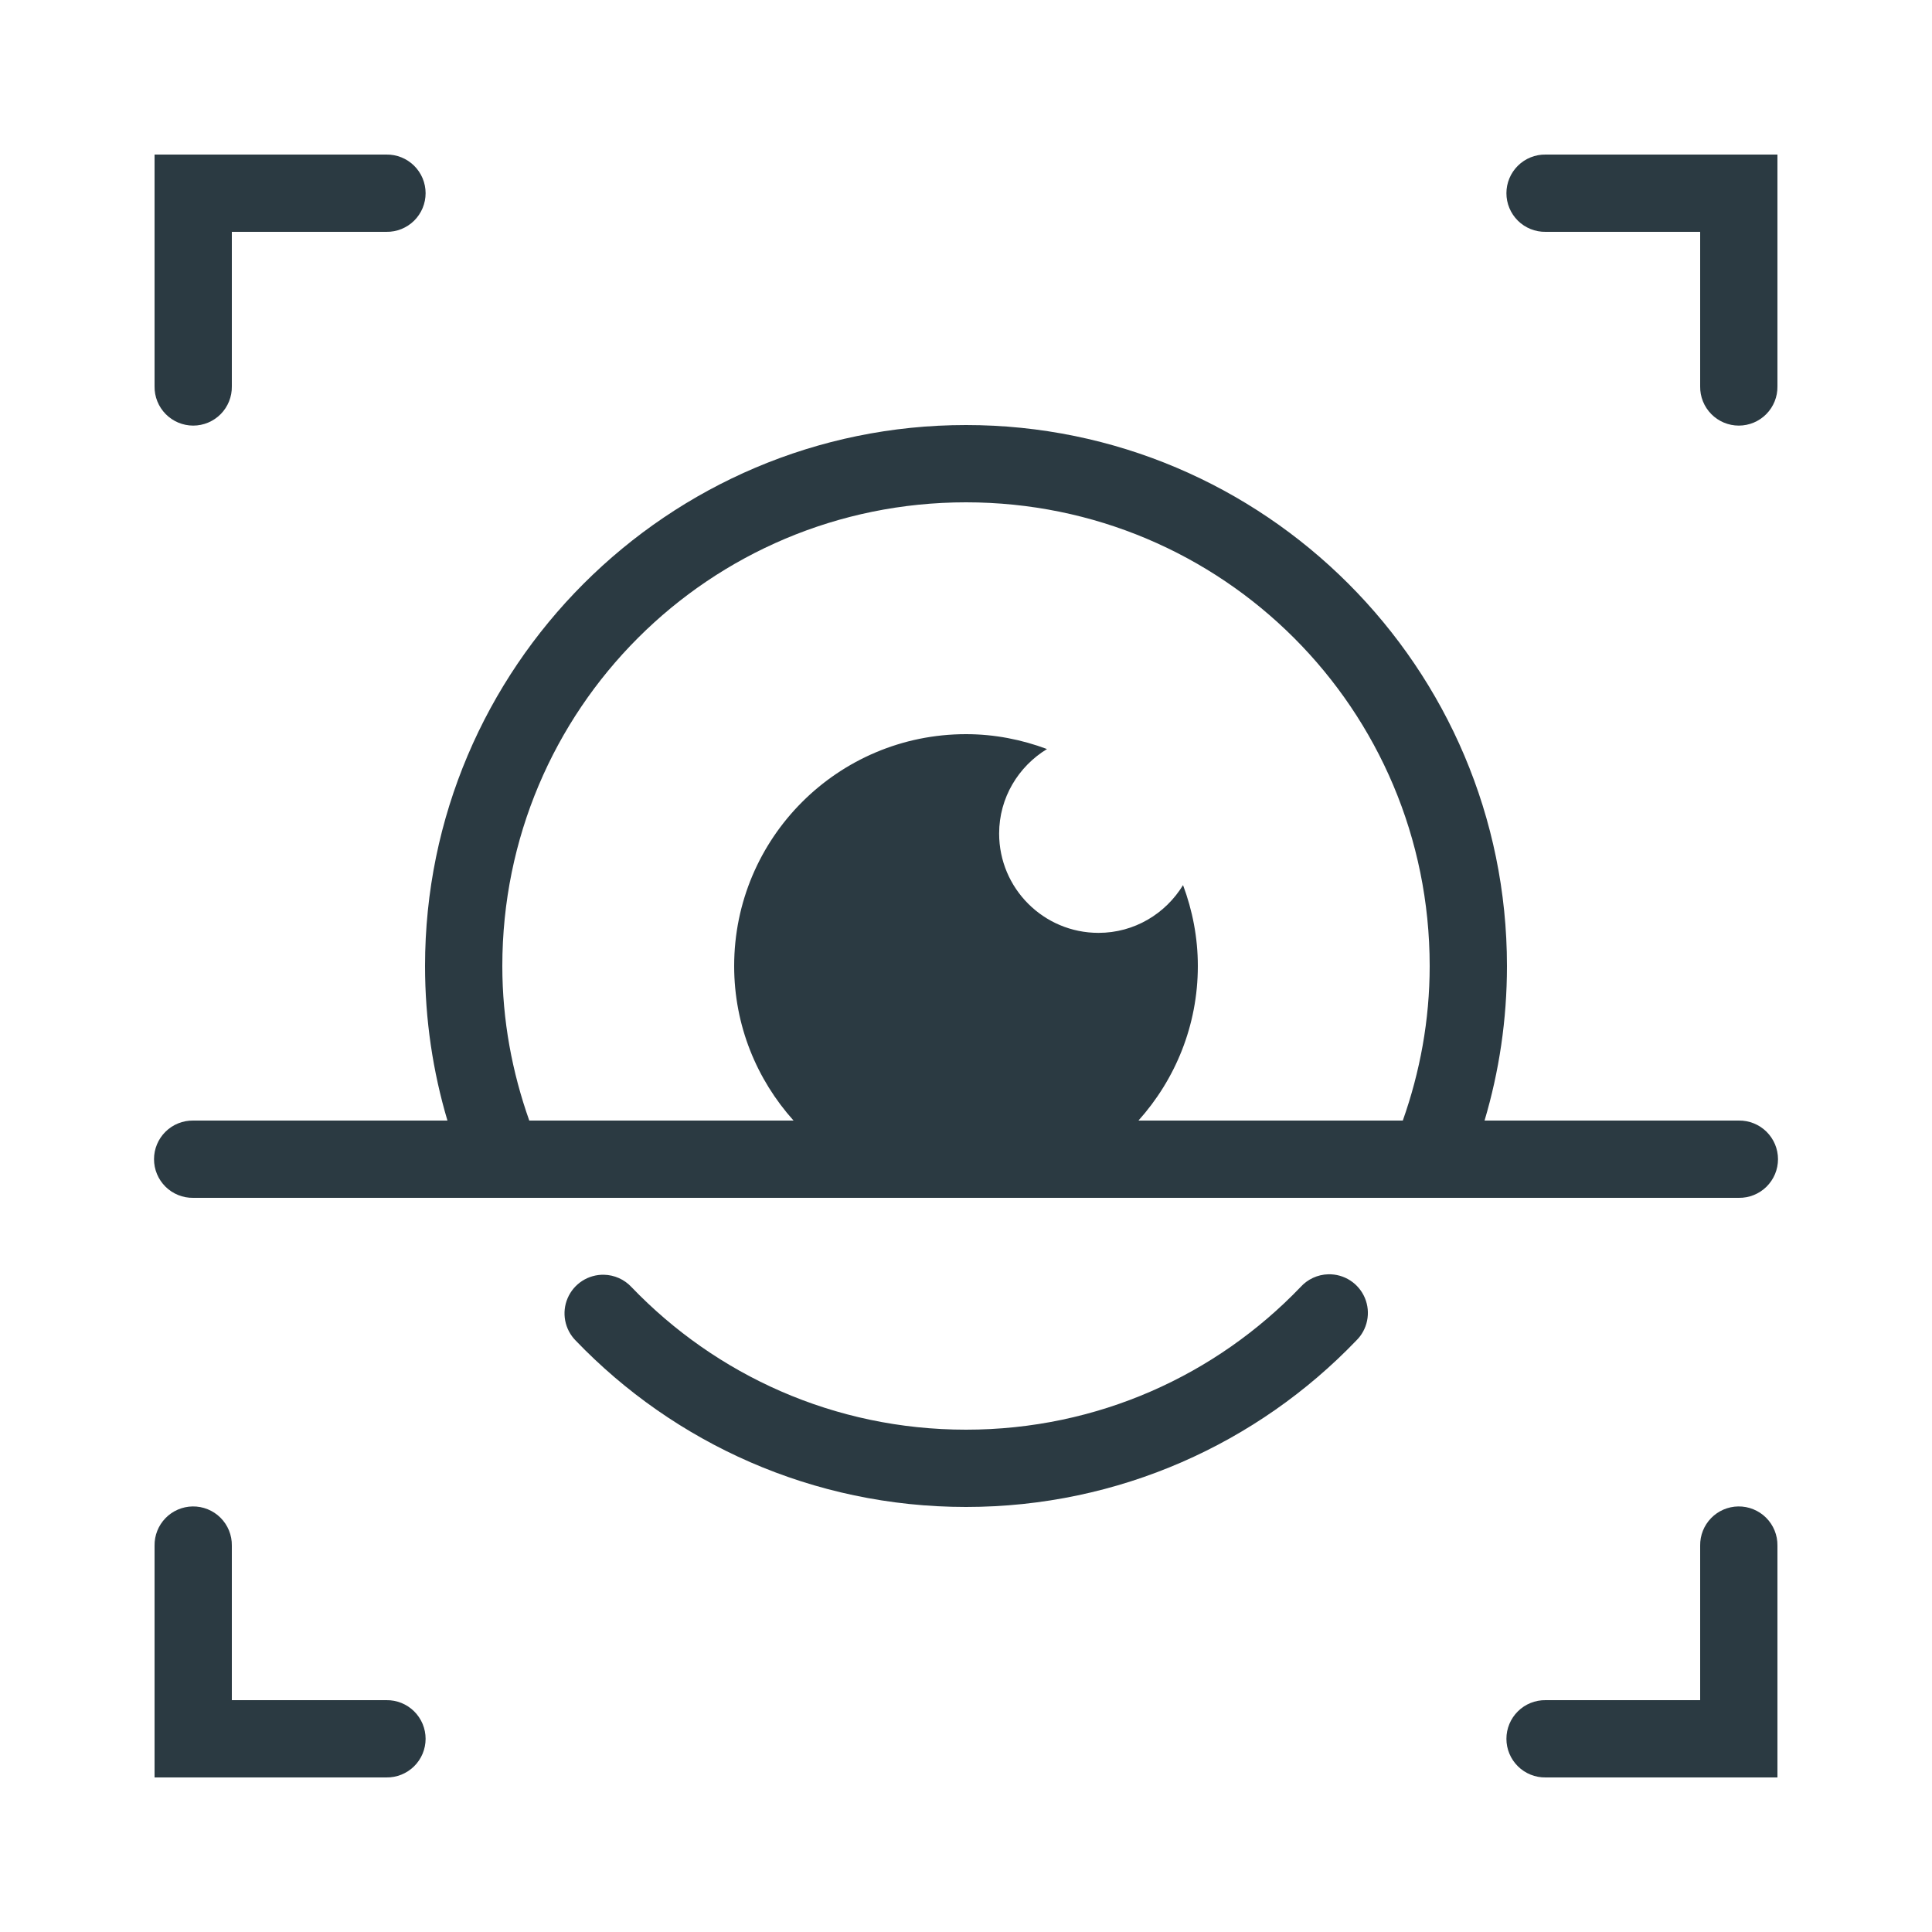 <svg xmlns="http://www.w3.org/2000/svg" width="100" height="100" viewBox="0 0 100 100" fill="none"><path d="M8 8V20C7.996 20.265 8.045 20.528 8.144 20.774C8.243 21.02 8.39 21.244 8.576 21.433C8.762 21.622 8.984 21.771 9.228 21.874C9.473 21.976 9.735 22.029 10 22.029C10.265 22.029 10.528 21.976 10.772 21.874C11.017 21.771 11.238 21.622 11.425 21.433C11.611 21.244 11.757 21.02 11.856 20.774C11.955 20.528 12.004 20.265 12 20V12H20C20.265 12.004 20.528 11.955 20.774 11.856C21.02 11.757 21.244 11.611 21.433 11.425C21.622 11.238 21.771 11.017 21.874 10.772C21.976 10.528 22.029 10.265 22.029 10C22.029 9.735 21.976 9.473 21.874 9.228C21.771 8.984 21.622 8.762 21.433 8.576C21.244 8.39 21.02 8.243 20.774 8.144C20.528 8.045 20.265 7.996 20 8H8ZM80 8C79.735 7.996 79.472 8.045 79.226 8.144C78.98 8.243 78.756 8.39 78.568 8.576C78.379 8.762 78.229 8.984 78.127 9.228C78.024 9.473 77.972 9.735 77.972 10C77.972 10.265 78.024 10.528 78.127 10.772C78.229 11.017 78.379 11.238 78.568 11.425C78.756 11.611 78.98 11.757 79.226 11.856C79.472 11.955 79.735 12.004 80 12H88V20C87.996 20.265 88.045 20.528 88.144 20.774C88.243 21.02 88.39 21.244 88.576 21.433C88.762 21.622 88.984 21.771 89.228 21.874C89.473 21.976 89.735 22.029 90 22.029C90.265 22.029 90.528 21.976 90.772 21.874C91.017 21.771 91.238 21.622 91.424 21.433C91.611 21.244 91.757 21.02 91.856 20.774C91.955 20.528 92.004 20.265 92 20V8H80ZM50 22C34.559 22 22 34.559 22 50C22 52.775 22.406 55.465 23.16 58H10C9.735 57.996 9.472 58.045 9.226 58.144C8.98 58.243 8.756 58.39 8.568 58.576C8.379 58.762 8.229 58.984 8.127 59.228C8.024 59.473 7.972 59.735 7.972 60C7.972 60.265 8.024 60.528 8.127 60.772C8.229 61.017 8.379 61.238 8.568 61.425C8.756 61.611 8.98 61.757 9.226 61.856C9.472 61.955 9.735 62.004 10 62H90C90.265 62.004 90.528 61.955 90.774 61.856C91.02 61.757 91.244 61.611 91.433 61.425C91.621 61.238 91.771 61.017 91.874 60.772C91.976 60.528 92.029 60.265 92.029 60C92.029 59.735 91.976 59.473 91.874 59.228C91.771 58.984 91.621 58.762 91.433 58.576C91.244 58.39 91.02 58.243 90.774 58.144C90.528 58.045 90.265 57.996 90 58H76.84C77.595 55.463 78 52.777 78 50C78 34.559 65.441 22 50 22ZM50 26C63.279 26 74 36.721 74 50C74 52.813 73.495 55.496 72.609 58H58.926C60.831 55.876 62 53.079 62 50C62 48.524 61.721 47.119 61.234 45.813C60.331 47.291 58.718 48.285 56.859 48.285C54.02 48.285 51.715 45.985 51.715 43.145C51.715 41.287 52.714 39.672 54.192 38.77C52.884 38.282 51.476 38 50 38C43.372 38 38 43.372 38 50C38 53.079 39.169 55.876 41.074 58H27.395C26.509 55.497 26 52.814 26 50C26 36.721 36.721 26 50 26ZM68.75 65.957C68.477 65.964 68.208 66.027 67.96 66.142C67.712 66.257 67.491 66.421 67.309 66.625C62.941 71.174 56.814 74 50 74C43.183 74 37.054 71.171 32.684 66.617C32.501 66.421 32.282 66.264 32.037 66.155C31.793 66.046 31.529 65.986 31.262 65.981C30.864 65.972 30.472 66.083 30.137 66.298C29.802 66.514 29.539 66.824 29.382 67.19C29.224 67.556 29.18 67.961 29.254 68.352C29.328 68.743 29.517 69.104 29.797 69.387C34.891 74.694 42.073 78 50 78C57.923 78 65.1 74.698 70.192 69.395C70.481 69.115 70.68 68.754 70.76 68.359C70.842 67.965 70.802 67.555 70.646 67.183C70.49 66.812 70.226 66.496 69.888 66.277C69.549 66.058 69.153 65.947 68.75 65.957ZM9.969 77.973C9.439 77.981 8.934 78.199 8.565 78.579C8.196 78.959 7.993 79.47 8 80V92H20C20.265 92.004 20.528 91.955 20.774 91.856C21.02 91.757 21.244 91.611 21.433 91.424C21.622 91.238 21.771 91.017 21.874 90.772C21.976 90.528 22.029 90.265 22.029 90C22.029 89.735 21.976 89.473 21.874 89.228C21.771 88.984 21.622 88.762 21.433 88.576C21.244 88.39 21.02 88.243 20.774 88.144C20.528 88.045 20.265 87.996 20 88H12V80C12.004 79.733 11.954 79.467 11.853 79.219C11.752 78.971 11.603 78.746 11.413 78.557C11.224 78.368 10.998 78.219 10.75 78.119C10.502 78.018 10.236 77.969 9.969 77.973ZM89.969 77.973C89.439 77.981 88.934 78.199 88.565 78.579C88.196 78.959 87.993 79.47 88 80V88H80C79.735 87.996 79.472 88.045 79.226 88.144C78.98 88.243 78.756 88.39 78.568 88.576C78.379 88.762 78.229 88.984 78.127 89.228C78.024 89.473 77.972 89.735 77.972 90C77.972 90.265 78.024 90.528 78.127 90.772C78.229 91.017 78.379 91.238 78.568 91.424C78.756 91.611 78.98 91.757 79.226 91.856C79.472 91.955 79.735 92.004 80 92H92V80C92.004 79.733 91.954 79.467 91.853 79.219C91.752 78.971 91.603 78.746 91.413 78.557C91.224 78.368 90.998 78.219 90.75 78.119C90.502 78.018 90.237 77.969 89.969 77.973Z" fill="#2B3A42"></path></svg>